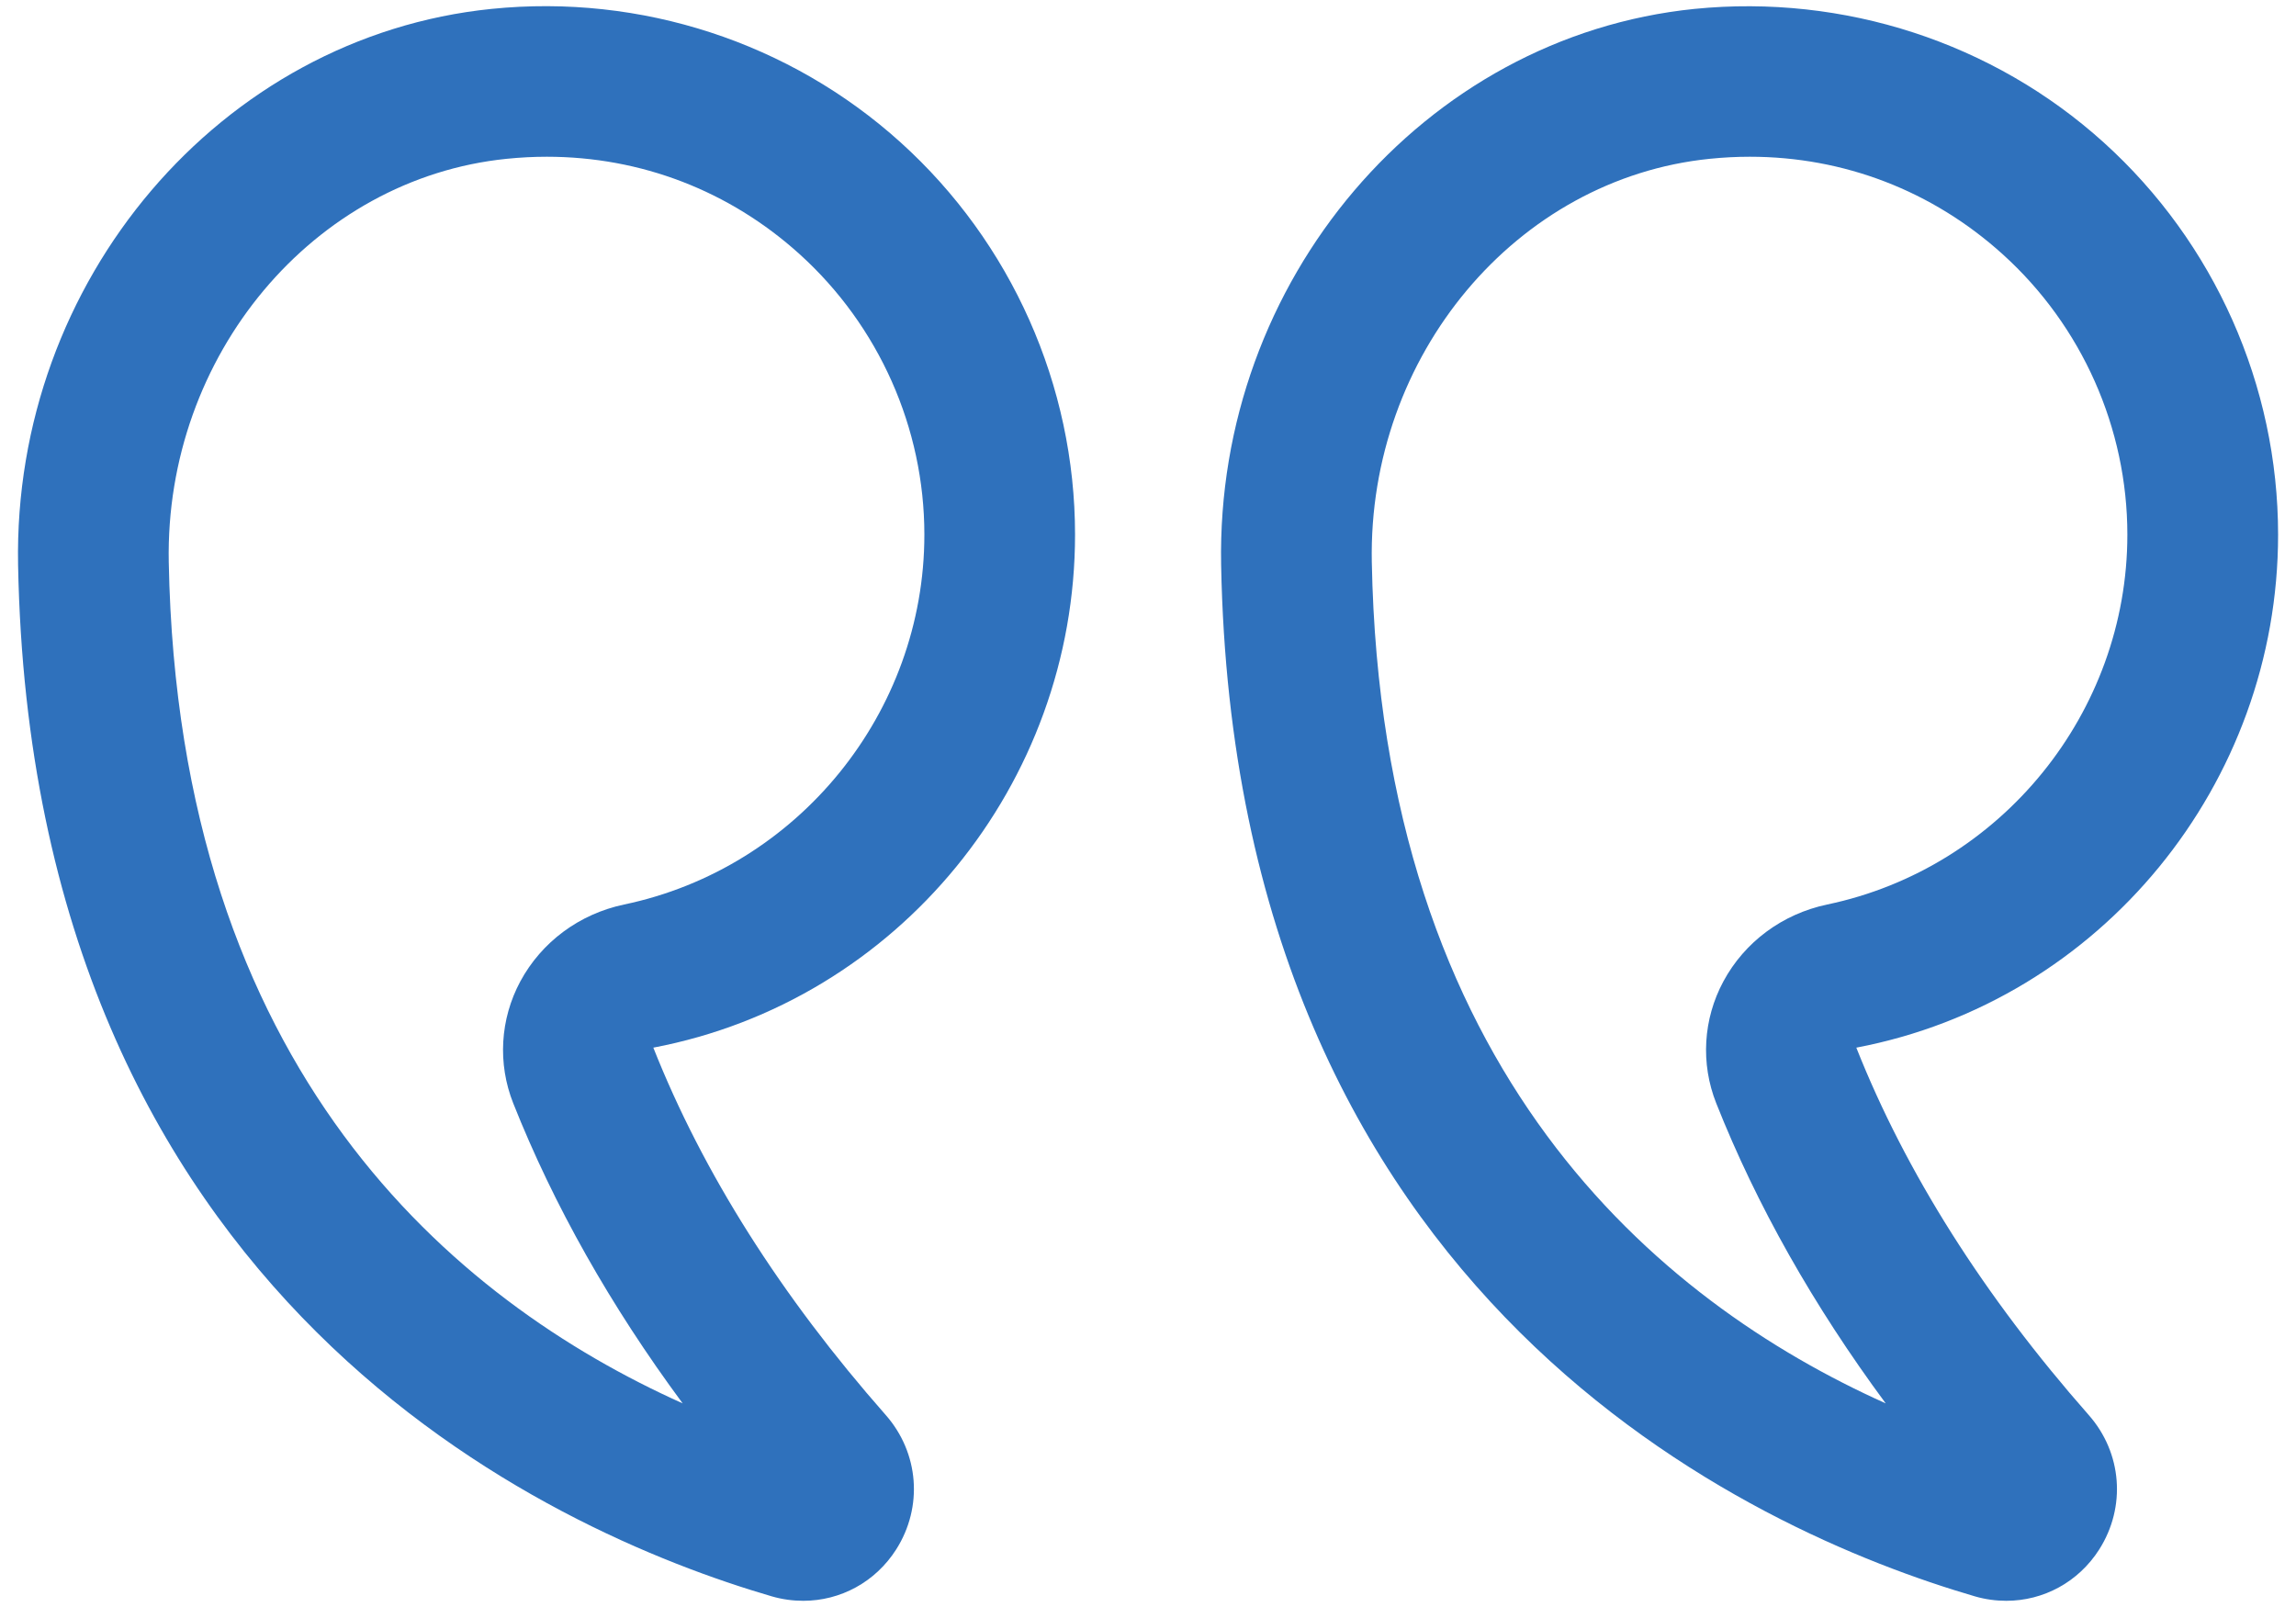 <svg width="40" height="28" viewBox="0 0 40 28" fill="none" xmlns="http://www.w3.org/2000/svg">
<g clip-path="url(#clip0_562_810)">
<path d="M32.34 18.254C33.202 20.429 34.564 22.582 36.389 24.655C36.97 25.314 37.043 26.256 36.572 26.997C36.209 27.567 35.599 27.892 34.953 27.892C34.771 27.892 34.586 27.867 34.404 27.814C30.537 26.684 21.516 22.671 21.274 9.843C21.18 4.89 24.803 0.634 29.521 0.155C32.121 -0.105 34.722 0.739 36.65 2.482C38.58 4.226 39.688 6.717 39.688 9.316C39.688 13.651 36.61 17.442 32.34 18.254ZM34.89 4.43C33.664 3.322 32.121 2.731 30.485 2.731C30.253 2.731 30.02 2.743 29.786 2.767C26.417 3.109 23.831 6.195 23.899 9.793C24.066 18.669 28.872 22.665 32.852 24.452C31.593 22.749 30.603 20.997 29.899 19.221C29.625 18.529 29.671 17.756 30.024 17.1C30.394 16.412 31.053 15.924 31.832 15.76C34.863 15.126 37.062 12.415 37.062 9.316C37.062 7.458 36.27 5.677 34.89 4.43Z" fill="#2F71BC"/>
<path d="M15.613 26.997C15.25 27.567 14.64 27.892 13.994 27.892C13.812 27.892 13.627 27.867 13.444 27.814C9.577 26.684 0.557 22.671 0.315 9.843V9.842C0.223 4.889 3.845 0.634 8.563 0.155C11.166 -0.11 13.763 0.739 15.691 2.482C17.621 4.226 18.729 6.717 18.729 9.315C18.729 13.651 15.651 17.442 11.382 18.254C12.244 20.431 13.607 22.584 15.431 24.655C16.011 25.315 16.084 26.256 15.613 26.997ZM8.941 19.222C8.667 18.53 8.712 17.758 9.064 17.101C9.435 16.412 10.094 15.924 10.873 15.76C13.904 15.126 16.104 12.415 16.104 9.315C16.104 7.458 15.311 5.677 13.931 4.429C12.706 3.321 11.162 2.731 9.526 2.731C9.295 2.731 9.062 2.743 8.827 2.767C5.459 3.109 2.872 6.195 2.94 9.793C3.107 18.67 7.913 22.665 11.893 24.452C10.634 22.75 9.646 20.998 8.941 19.222Z" fill="#2F71BC"/>
</g>
<defs>
<clipPath id="clip0_562_810">
<rect width="40" height="28" fill="white" transform="matrix(-1 0 0 1 40 0)"/>
</clipPath>
</defs>
</svg>
